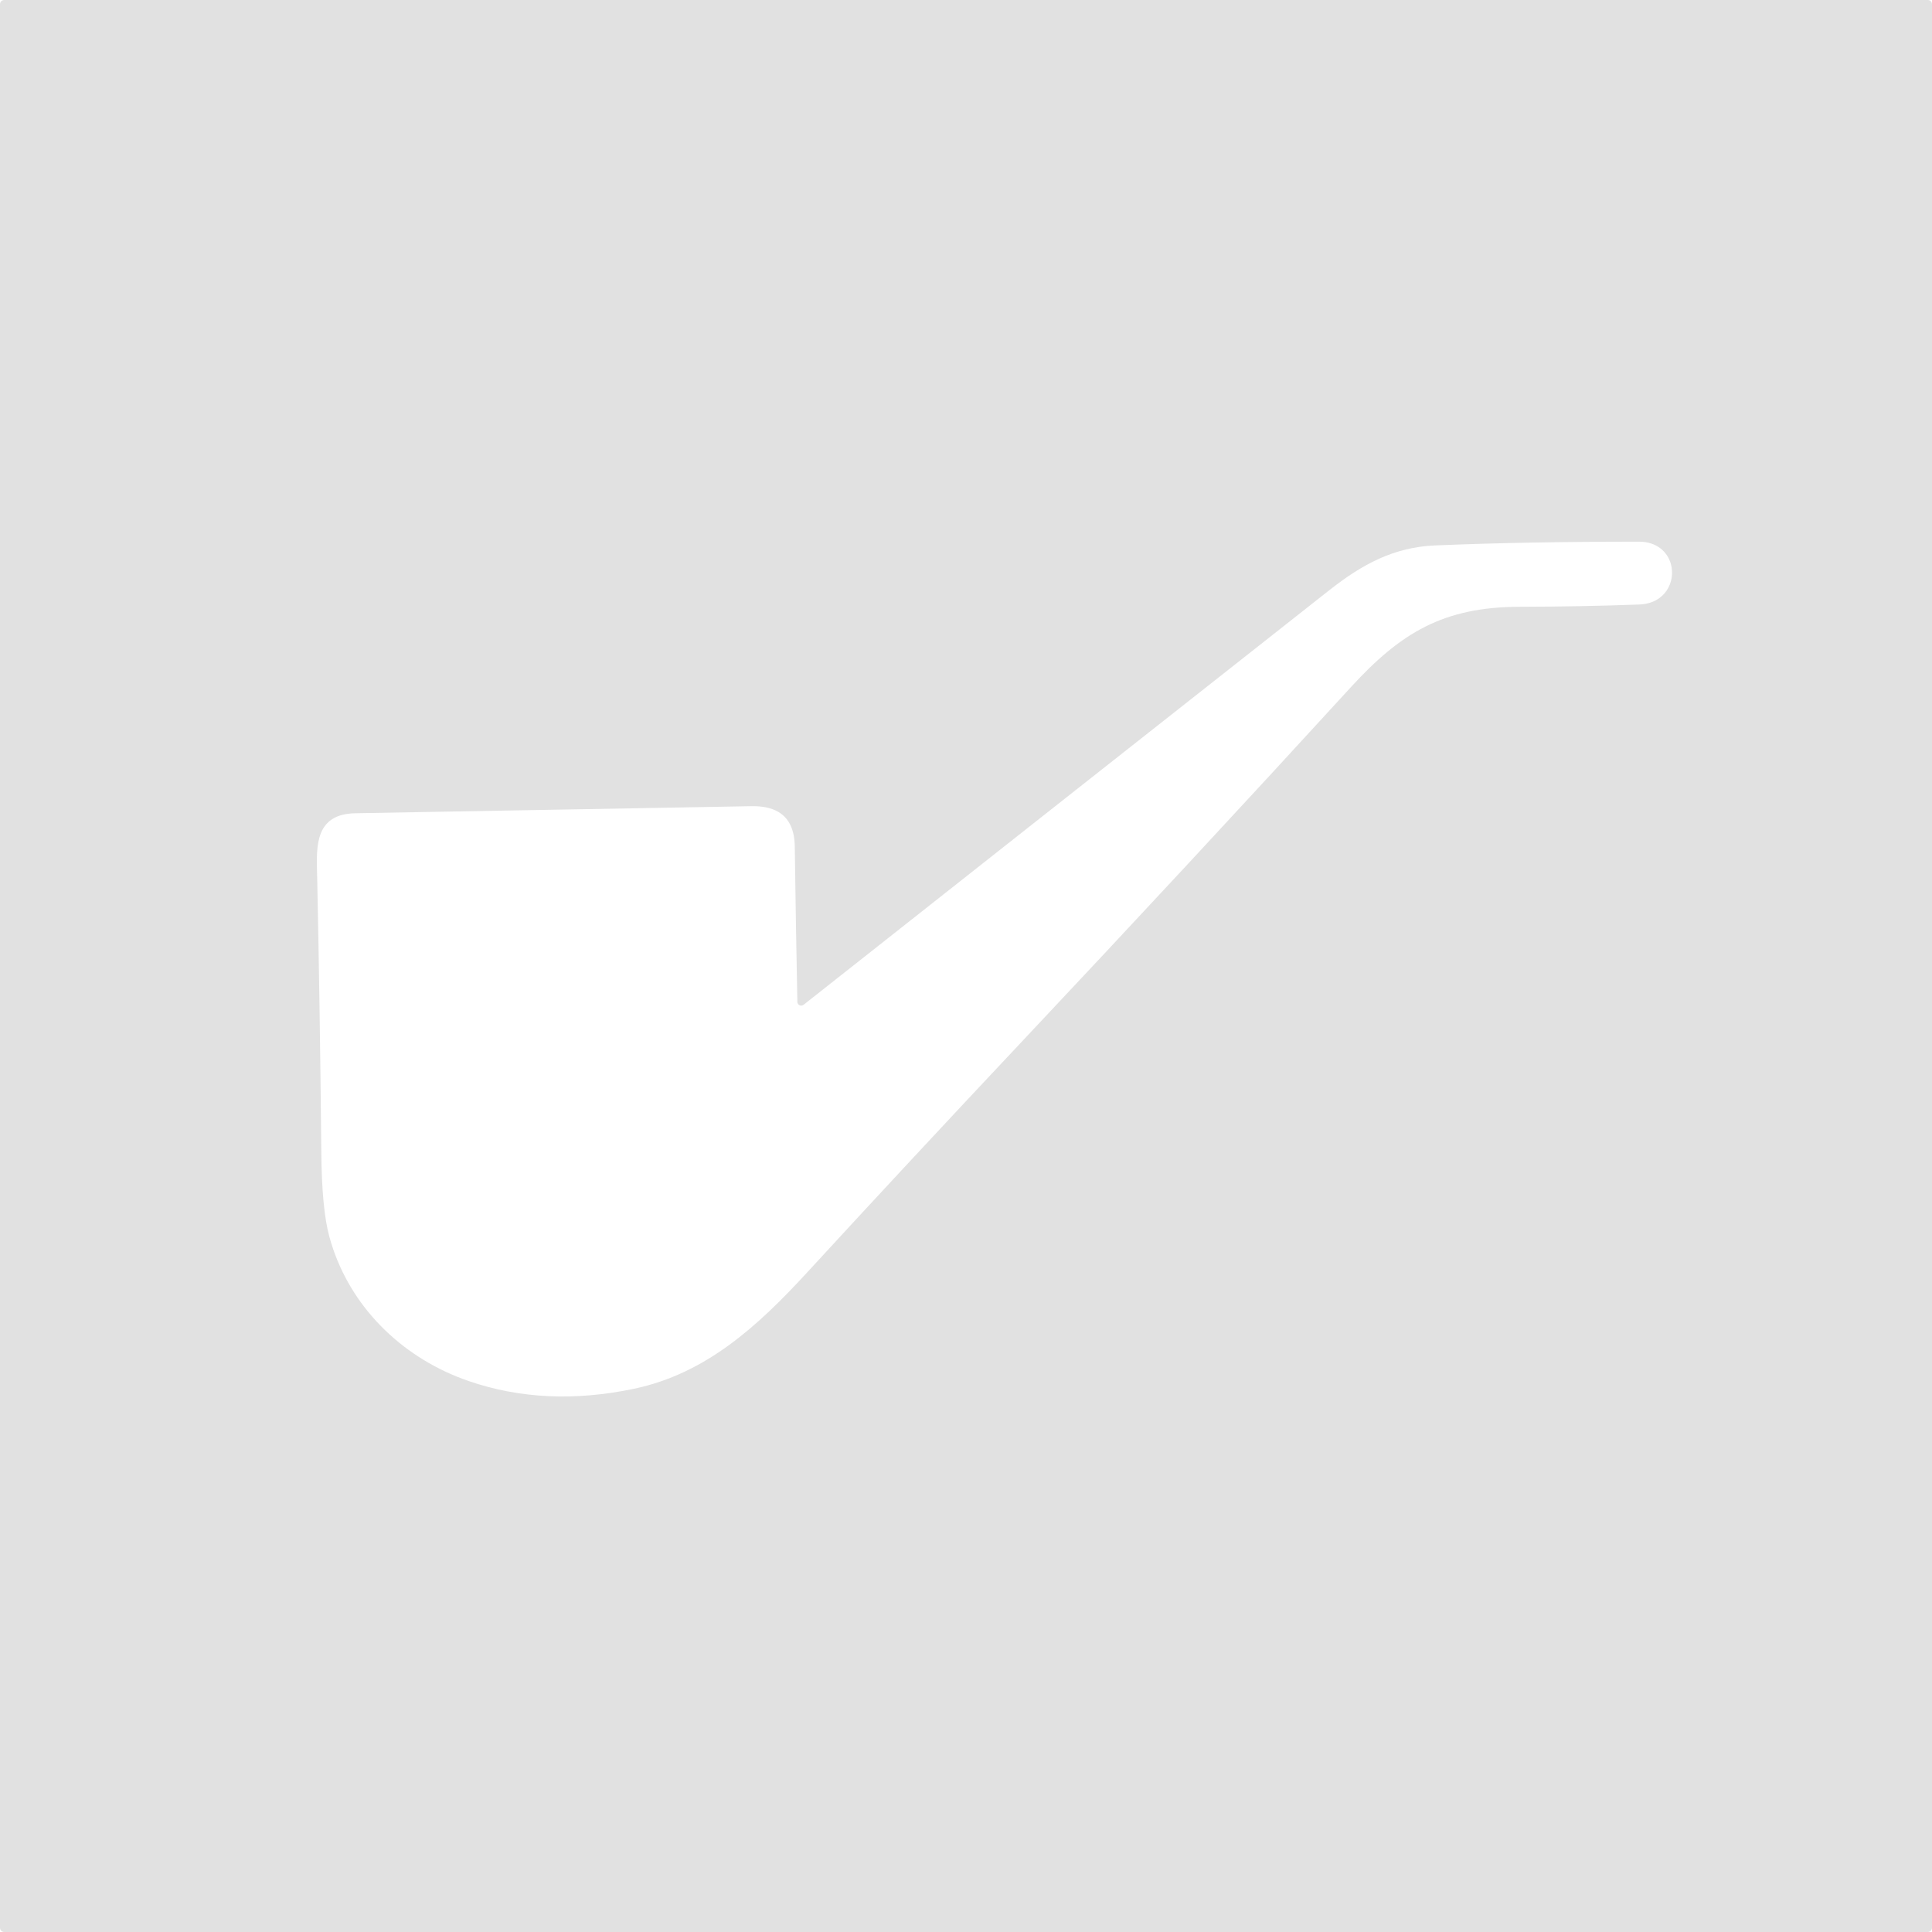 <svg width="328" height="328" viewBox="0 0 328 328" fill="none" xmlns="http://www.w3.org/2000/svg">
<g clip-path="url(#clip0_141_254)">
<path fill-rule="evenodd" clip-rule="evenodd" d="M327.79 327.79C327.925 327.656 328 327.474 328 327.285V0.715C328 0.526 327.925 0.344 327.79 0.21C327.656 0.075 327.474 0 327.285 0H0.715C0.526 0 0.344 0.075 0.21 0.21C0.075 0.344 0 0.526 0 0.715V327.285C0 327.474 0.075 327.656 0.21 327.79C0.344 327.925 0.526 328 0.715 328H327.285C327.474 328 327.656 327.925 327.79 327.79ZM283.666 95.743C283.09 93.683 281.279 91.961 278.239 91.961C265.199 91.961 253.657 92.174 243.612 92.6C236.699 92.897 231.339 95.736 225.671 100.205C195.938 123.627 166.187 147.09 136.417 170.593C136.322 170.666 136.209 170.712 136.09 170.724C135.971 170.737 135.851 170.717 135.743 170.666C135.634 170.614 135.543 170.534 135.477 170.434C135.442 170.38 135.415 170.322 135.397 170.261C135.382 170.209 135.374 170.155 135.372 170.1C135.196 161.405 135.049 152.61 134.932 143.717C134.922 142.89 134.835 142.138 134.674 141.461C134.622 141.244 134.563 141.035 134.496 140.834C133.592 138.123 131.287 136.801 127.579 136.868C104.611 137.287 82.195 137.687 60.328 138.068C53.544 138.192 53.694 143.512 53.831 148.346C53.84 148.673 53.849 148.997 53.856 149.317C54.164 163.846 54.395 179.296 54.549 195.666C54.608 202.058 55.059 206.805 55.903 209.909C55.903 209.91 55.904 209.911 55.904 209.911C56.1 210.638 56.32 211.355 56.562 212.061C60.193 222.657 68.835 230.772 79.546 234.456C88.219 237.443 97.579 237.883 107.624 235.777C119.842 233.213 128.636 225.156 137.045 216.009C148.727 203.3 160.746 190.378 173.103 177.243C192.526 156.602 211.252 136.431 229.281 116.729C237.768 107.439 245.021 103.036 258.053 103.014C264.936 103 271.683 102.871 278.294 102.629C282.722 102.472 284.507 98.747 283.666 95.743Z" fill="#E1E1E1"/>
</g>
<defs>
<clipPath id="clip0_141_254">
<rect width="328" height="328" fill="white"/>
</clipPath>
</defs>
</svg>
